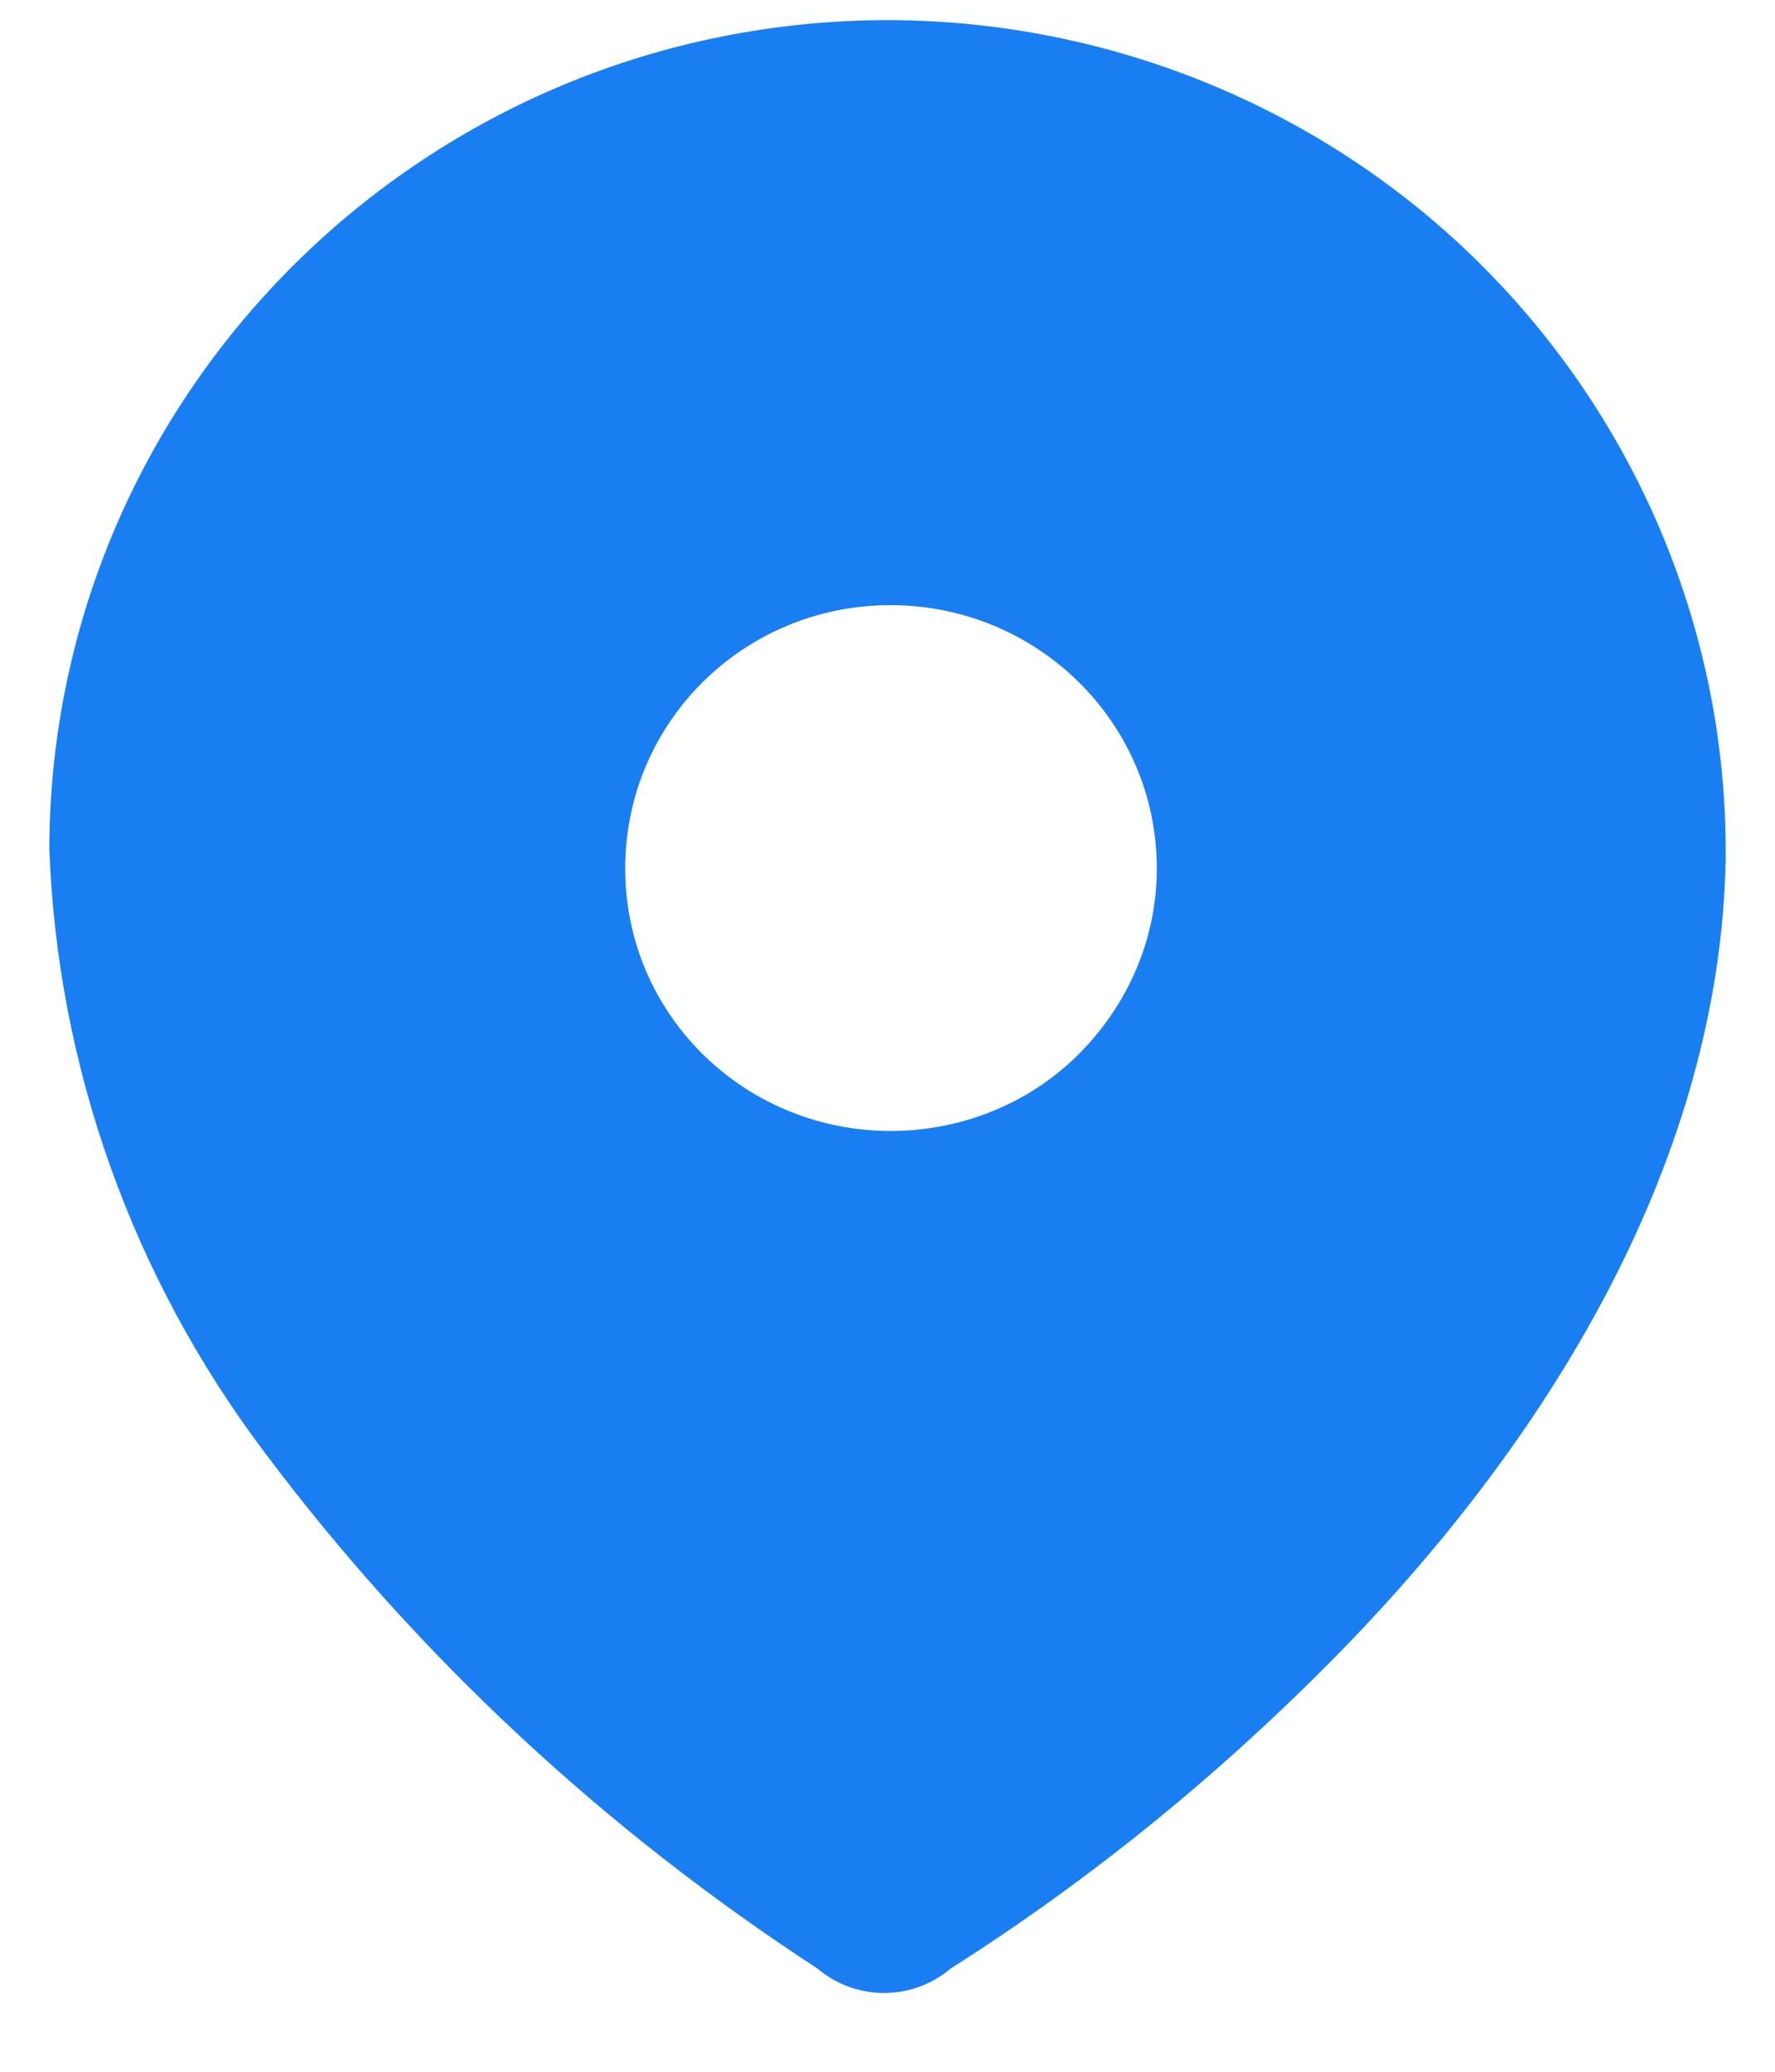 <svg width="18" height="21" viewBox="0 0 18 21" fill="none" xmlns="http://www.w3.org/2000/svg">
<path fill-rule="evenodd" clip-rule="evenodd" d="M9.03 0.204C11.29 0.214 13.45 1.114 15.03 2.694C16.62 4.284 17.51 6.434 17.5 8.664V8.714C17.44 11.744 15.74 14.534 13.62 16.714C12.42 17.944 11.09 19.034 9.64 19.954C9.25 20.284 8.68 20.284 8.29 19.954C6.14 18.554 4.24 16.794 2.7 14.744C1.35 12.964 0.58 10.824 0.5 8.594C0.52 3.944 4.34 0.194 9.03 0.204ZM9.03 11.464C9.74 11.464 10.42 11.194 10.92 10.704C11.44 10.194 11.731 9.515 11.731 8.804C11.731 7.324 10.52 6.134 9.03 6.134C7.54 6.134 6.34 7.324 6.34 8.804C6.34 10.265 7.52 11.444 9 11.464H9.03Z" fill="#0070F0" fill-opacity="0.9"/>
</svg>
